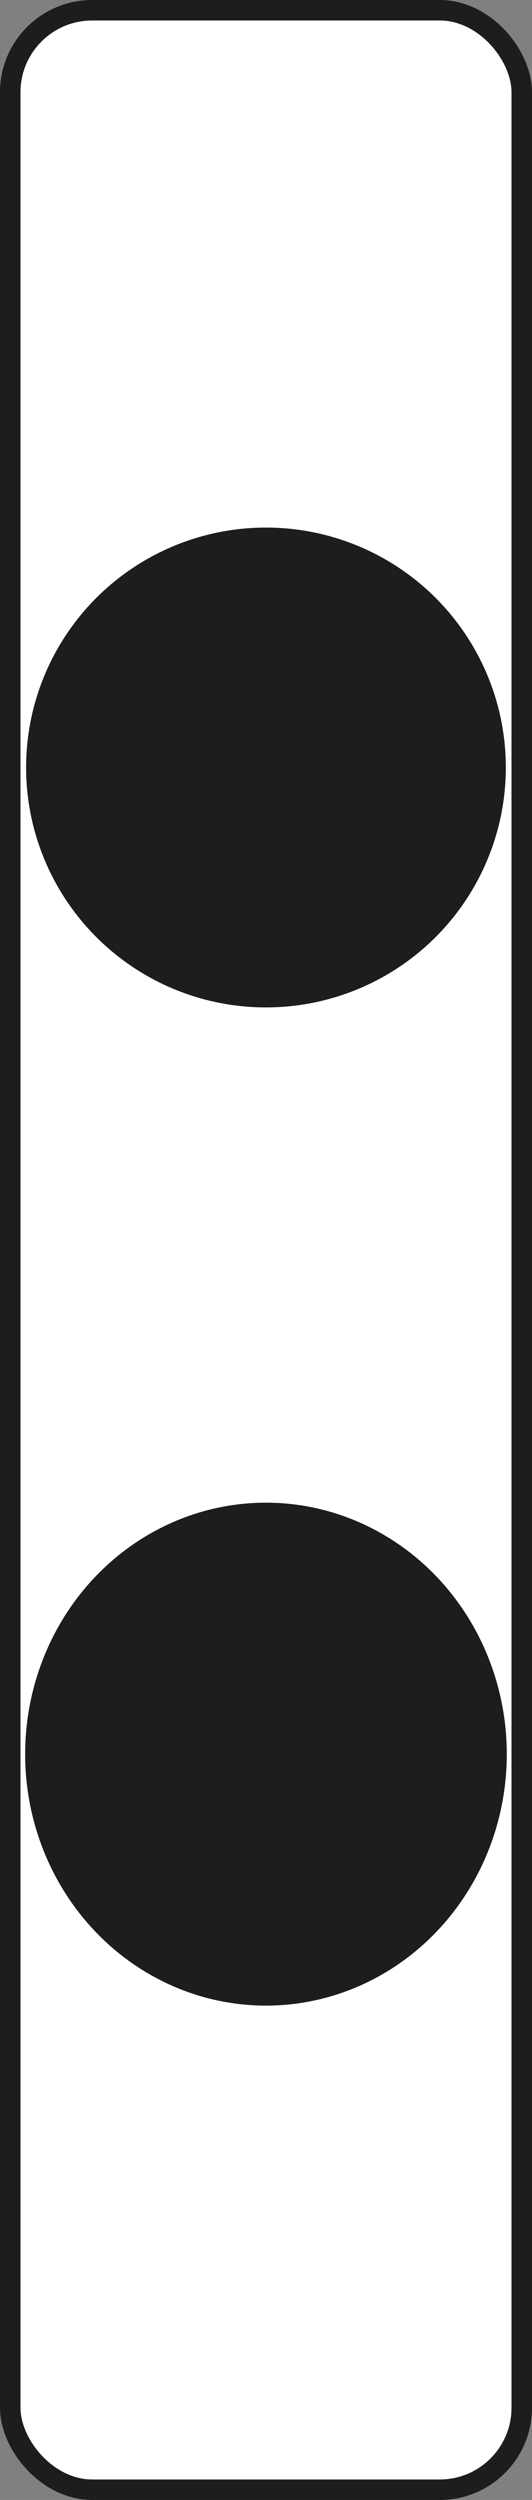 <?xml version="1.0" encoding="UTF-8"?><svg id="Ebene_1" xmlns="http://www.w3.org/2000/svg" viewBox="0 0 77.87 365.83"><rect x="0" y="0" width="77.87" height="365.83" fill="#808080" stroke="none"/><defs><style>.cls-1{fill:#fff;stroke-width:3px;}.cls-1,.cls-2{stroke:#1d1d1b;stroke-miterlimit:10;}.cls-2{fill:#1d1d1b;stroke-linecap:round;}</style></defs><rect class="cls-1" x="1.5" y="1.5" width="74.87" height="362.83" rx="12" ry="12"/><circle class="cls-2" cx="38.93" cy="112.31" r="34.61"/><ellipse class="cls-2" cx="38.93" cy="256.69" rx="34.75" ry="36.3"/></svg>